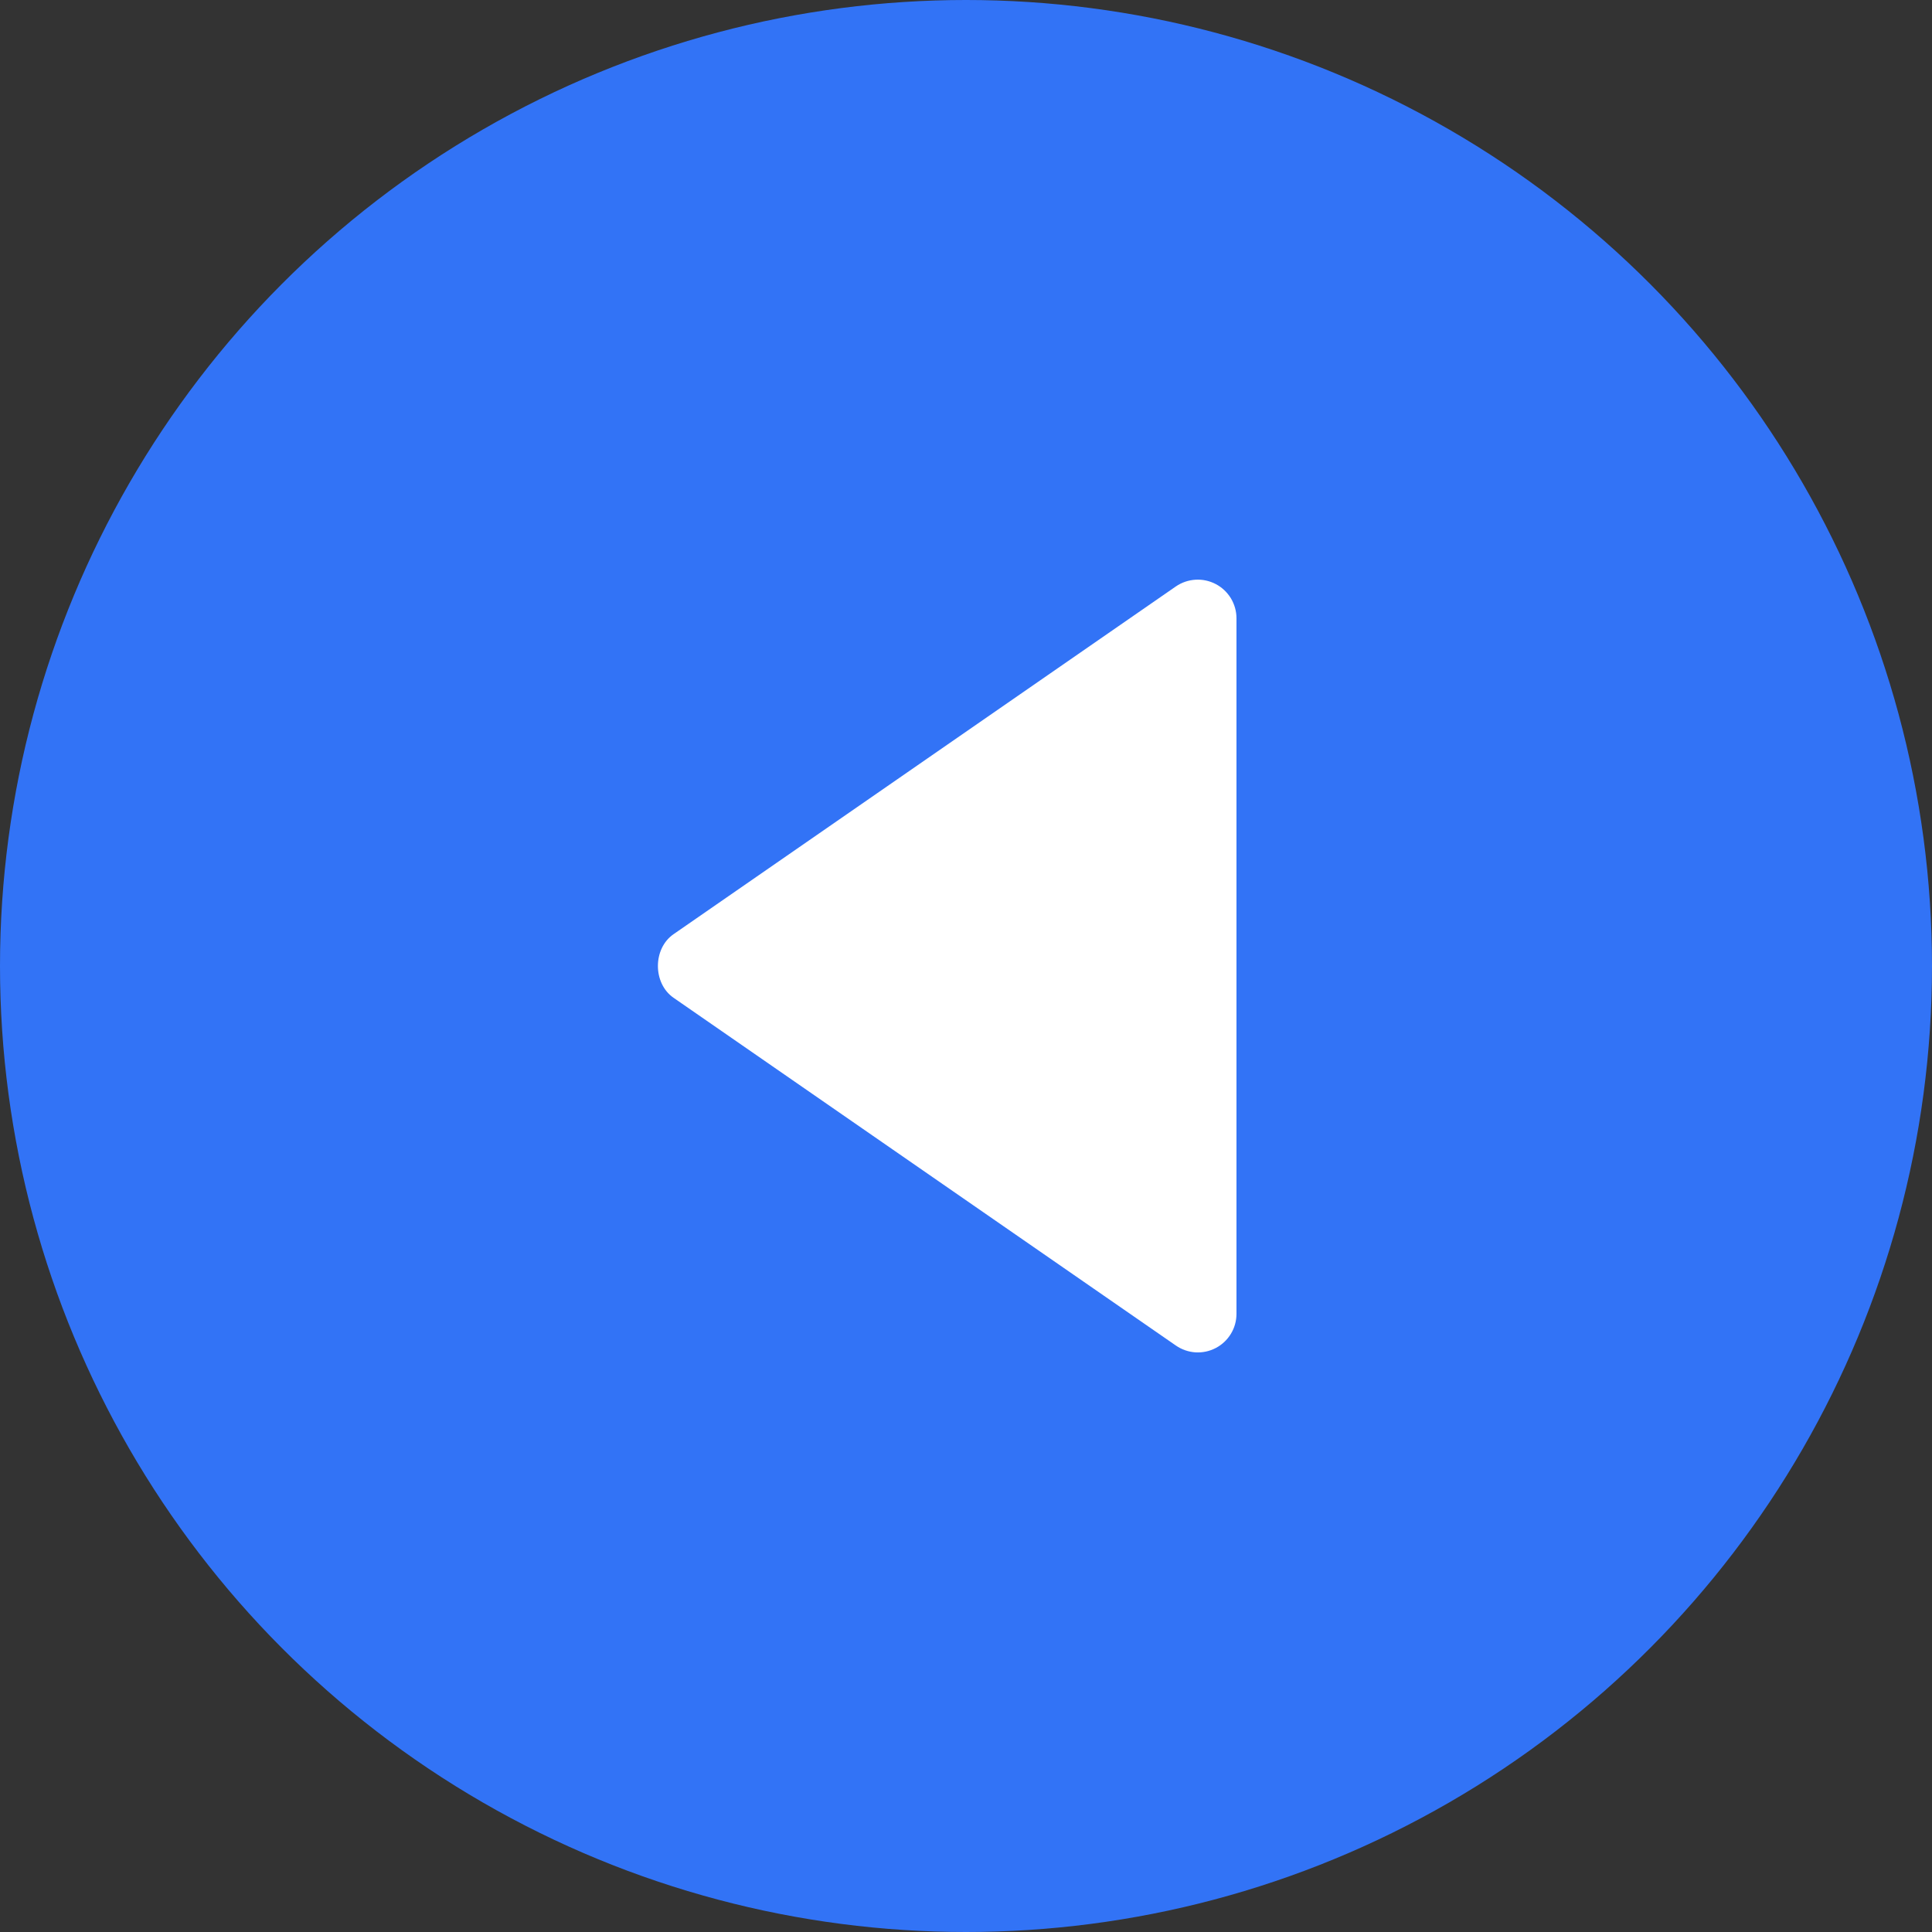 <svg width="50" height="50" viewBox="0 0 50 50" fill="none" xmlns="http://www.w3.org/2000/svg">
<rect x="0" y="0" width="50" height="50" fill="#333333" stroke="none"/>
<circle cx="25" cy="25" r="25" fill="#3273F6"/>
<path d="M32 34L32 16C32 15.818 31.949 15.639 31.855 15.483C31.76 15.328 31.625 15.2 31.464 15.116C31.302 15.031 31.121 14.992 30.939 15.003C30.757 15.014 30.581 15.074 30.431 15.177L17.431 24.177C16.892 24.55 16.892 25.448 17.431 25.822L30.431 34.822C30.581 34.926 30.757 34.987 30.939 34.999C31.121 35.01 31.303 34.971 31.465 34.886C31.626 34.802 31.762 34.674 31.856 34.518C31.951 34.362 32 34.183 32 34Z" fill="white"/>
</svg>
